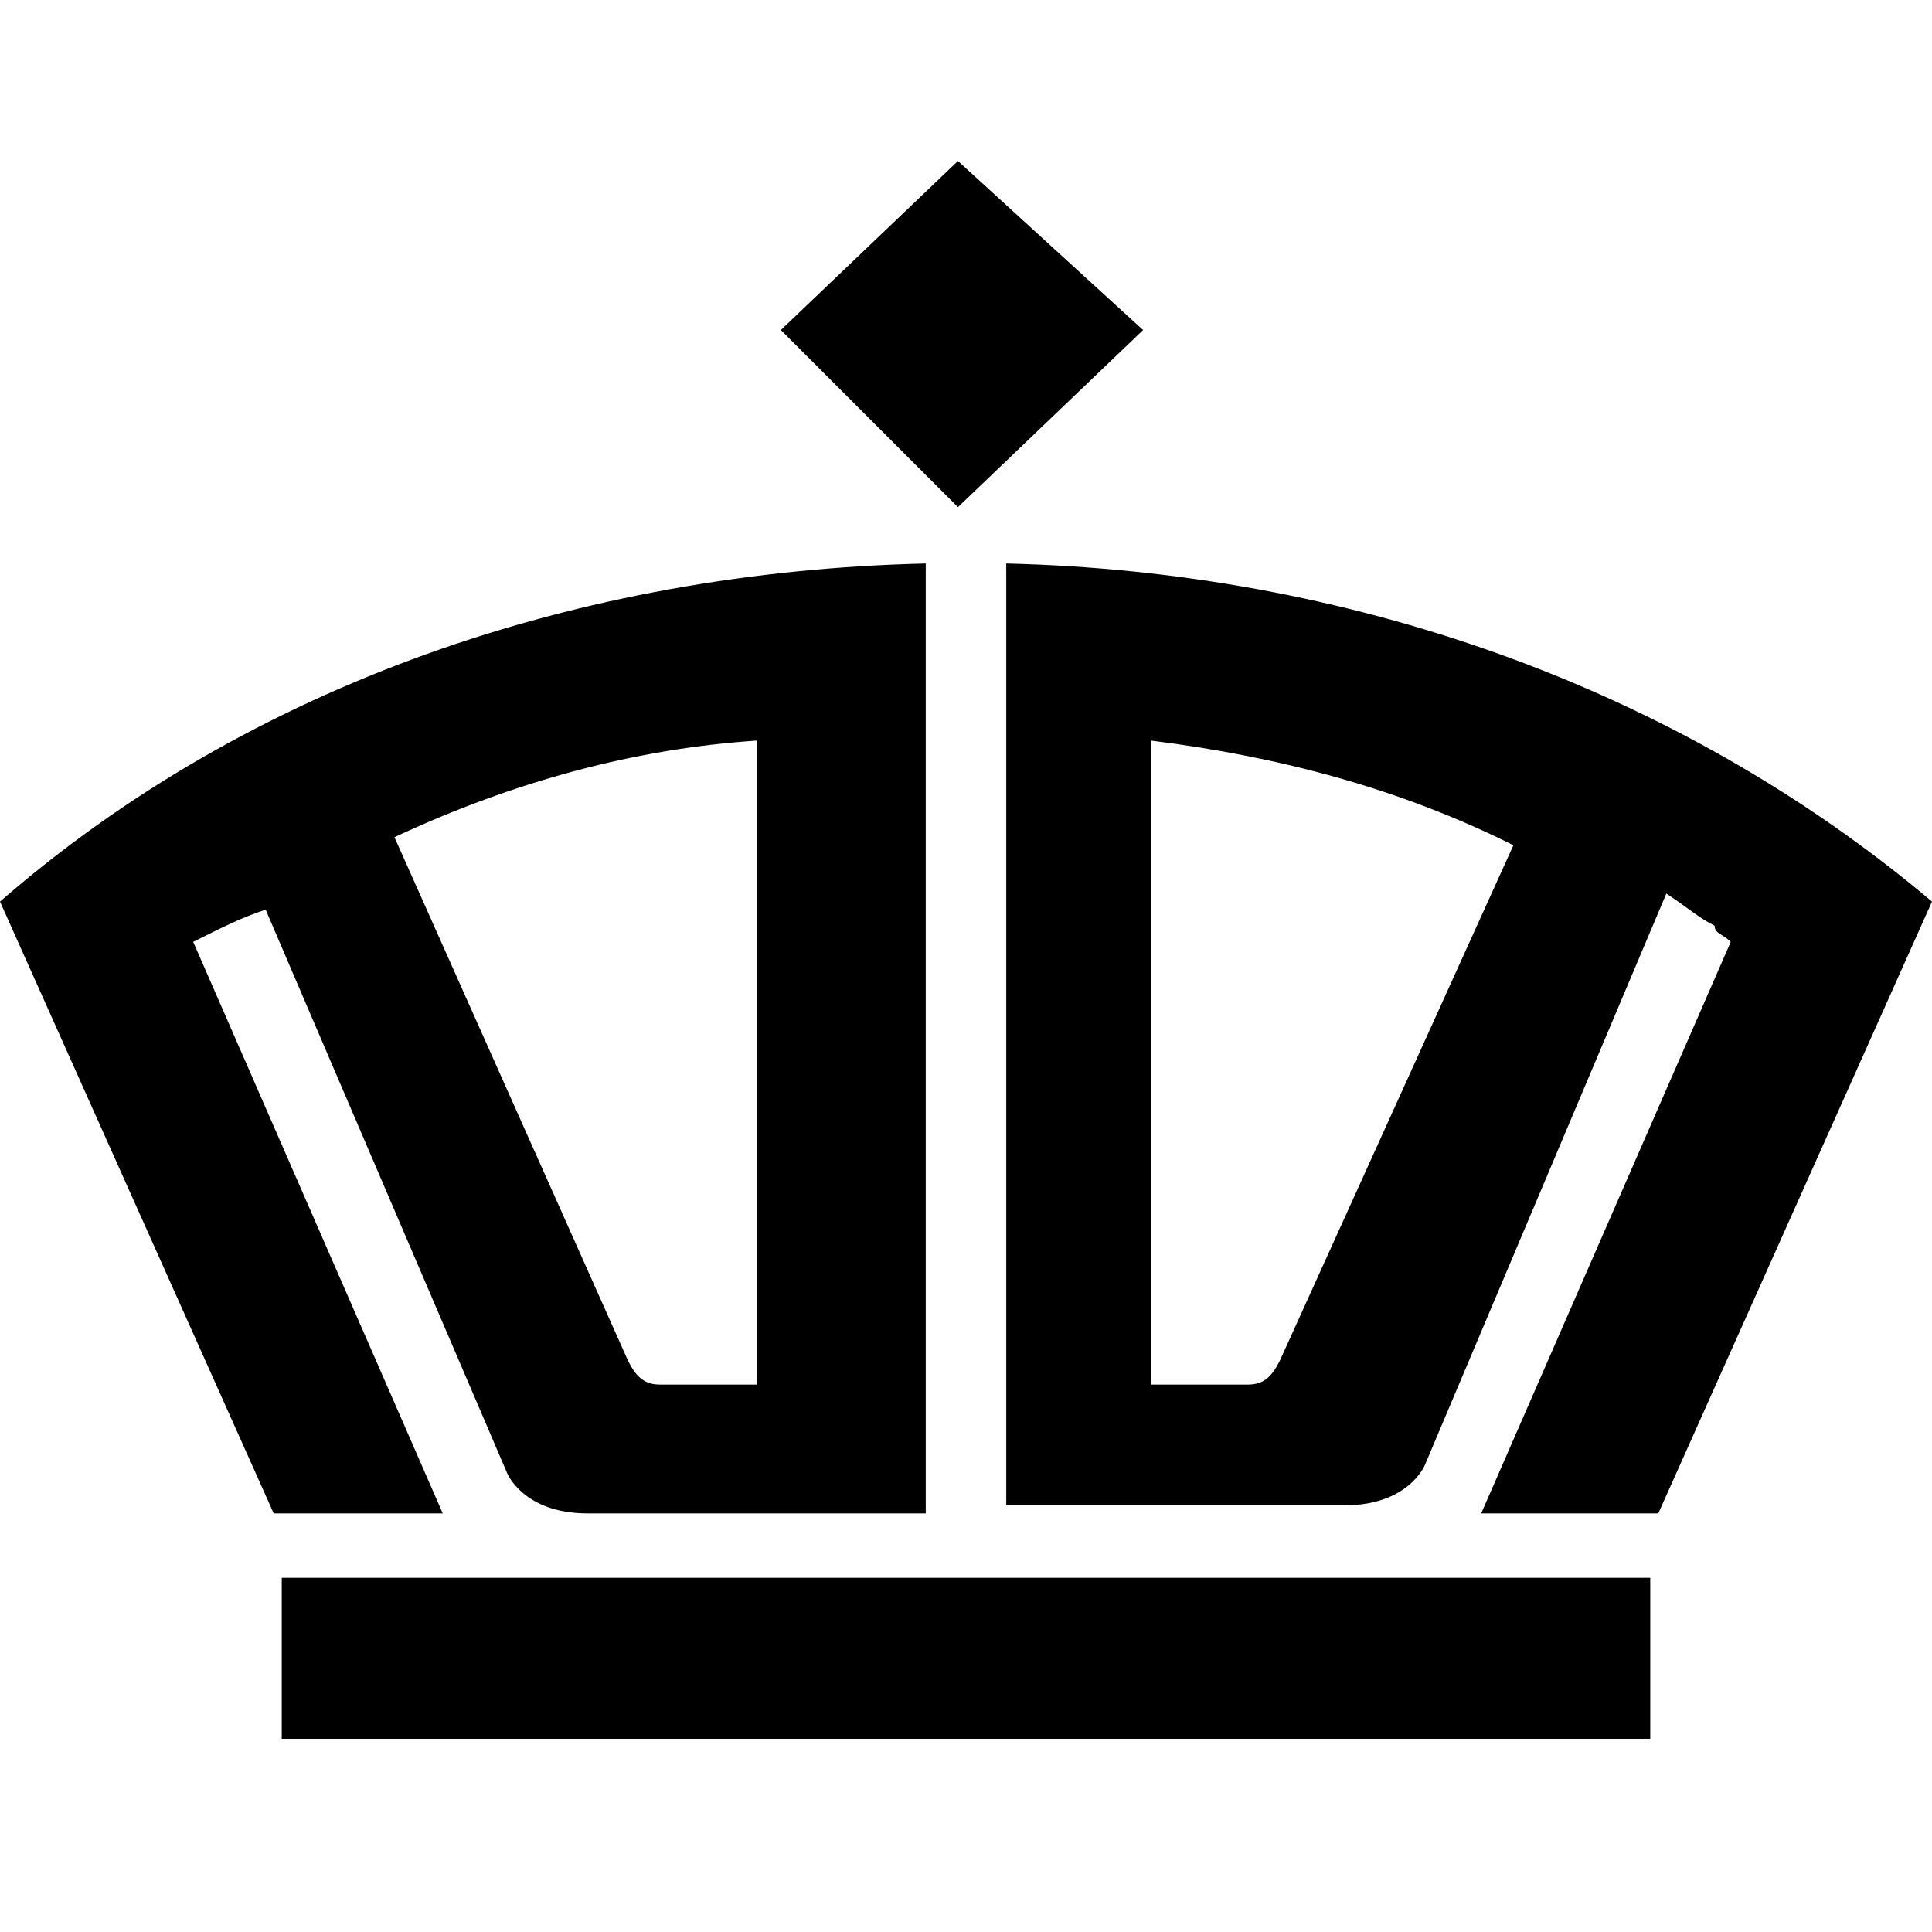 <svg width="180" height="180" viewBox="0 0 180 180" fill="none" xmlns="http://www.w3.org/2000/svg">
    <path d="M89.25 15L106.5 30.75L89.25 47.25L72.75 30.75L89.25 15ZM93.75 141V52.5C125.25 53.25 156 63.75 180 84L154.5 141H138L161.25 87.75C160.5 87 159.75 87 159.75 86.25C158.25 85.5 157.5 84.75 155.25 83.25L132.75 136.5C132.75 136.5 131.25 140.25 125.25 140.25H93.75V141ZM116.25 129C117.75 129 118.5 128.25 119.25 126.75L141 78.75C130.5 73.5 119.25 70.5 107.25 69V129H116.25V129ZM153.75 147H26.25V162H153.75V147ZM24.75 84.75C22.5 85.5 21 86.25 18 87.75L41.25 141H25.5L0 84C23.25 63.75 54 53.25 86.25 52.5V141H54.75C48.75 141 47.25 137.25 47.25 137.25L24.75 84.75ZM70.5 129V69C59.25 69.75 48 72.75 36.75 78L58.5 126.75C59.25 128.25 60 129 61.5 129H70.5Z" fill="black"/>
</svg>
